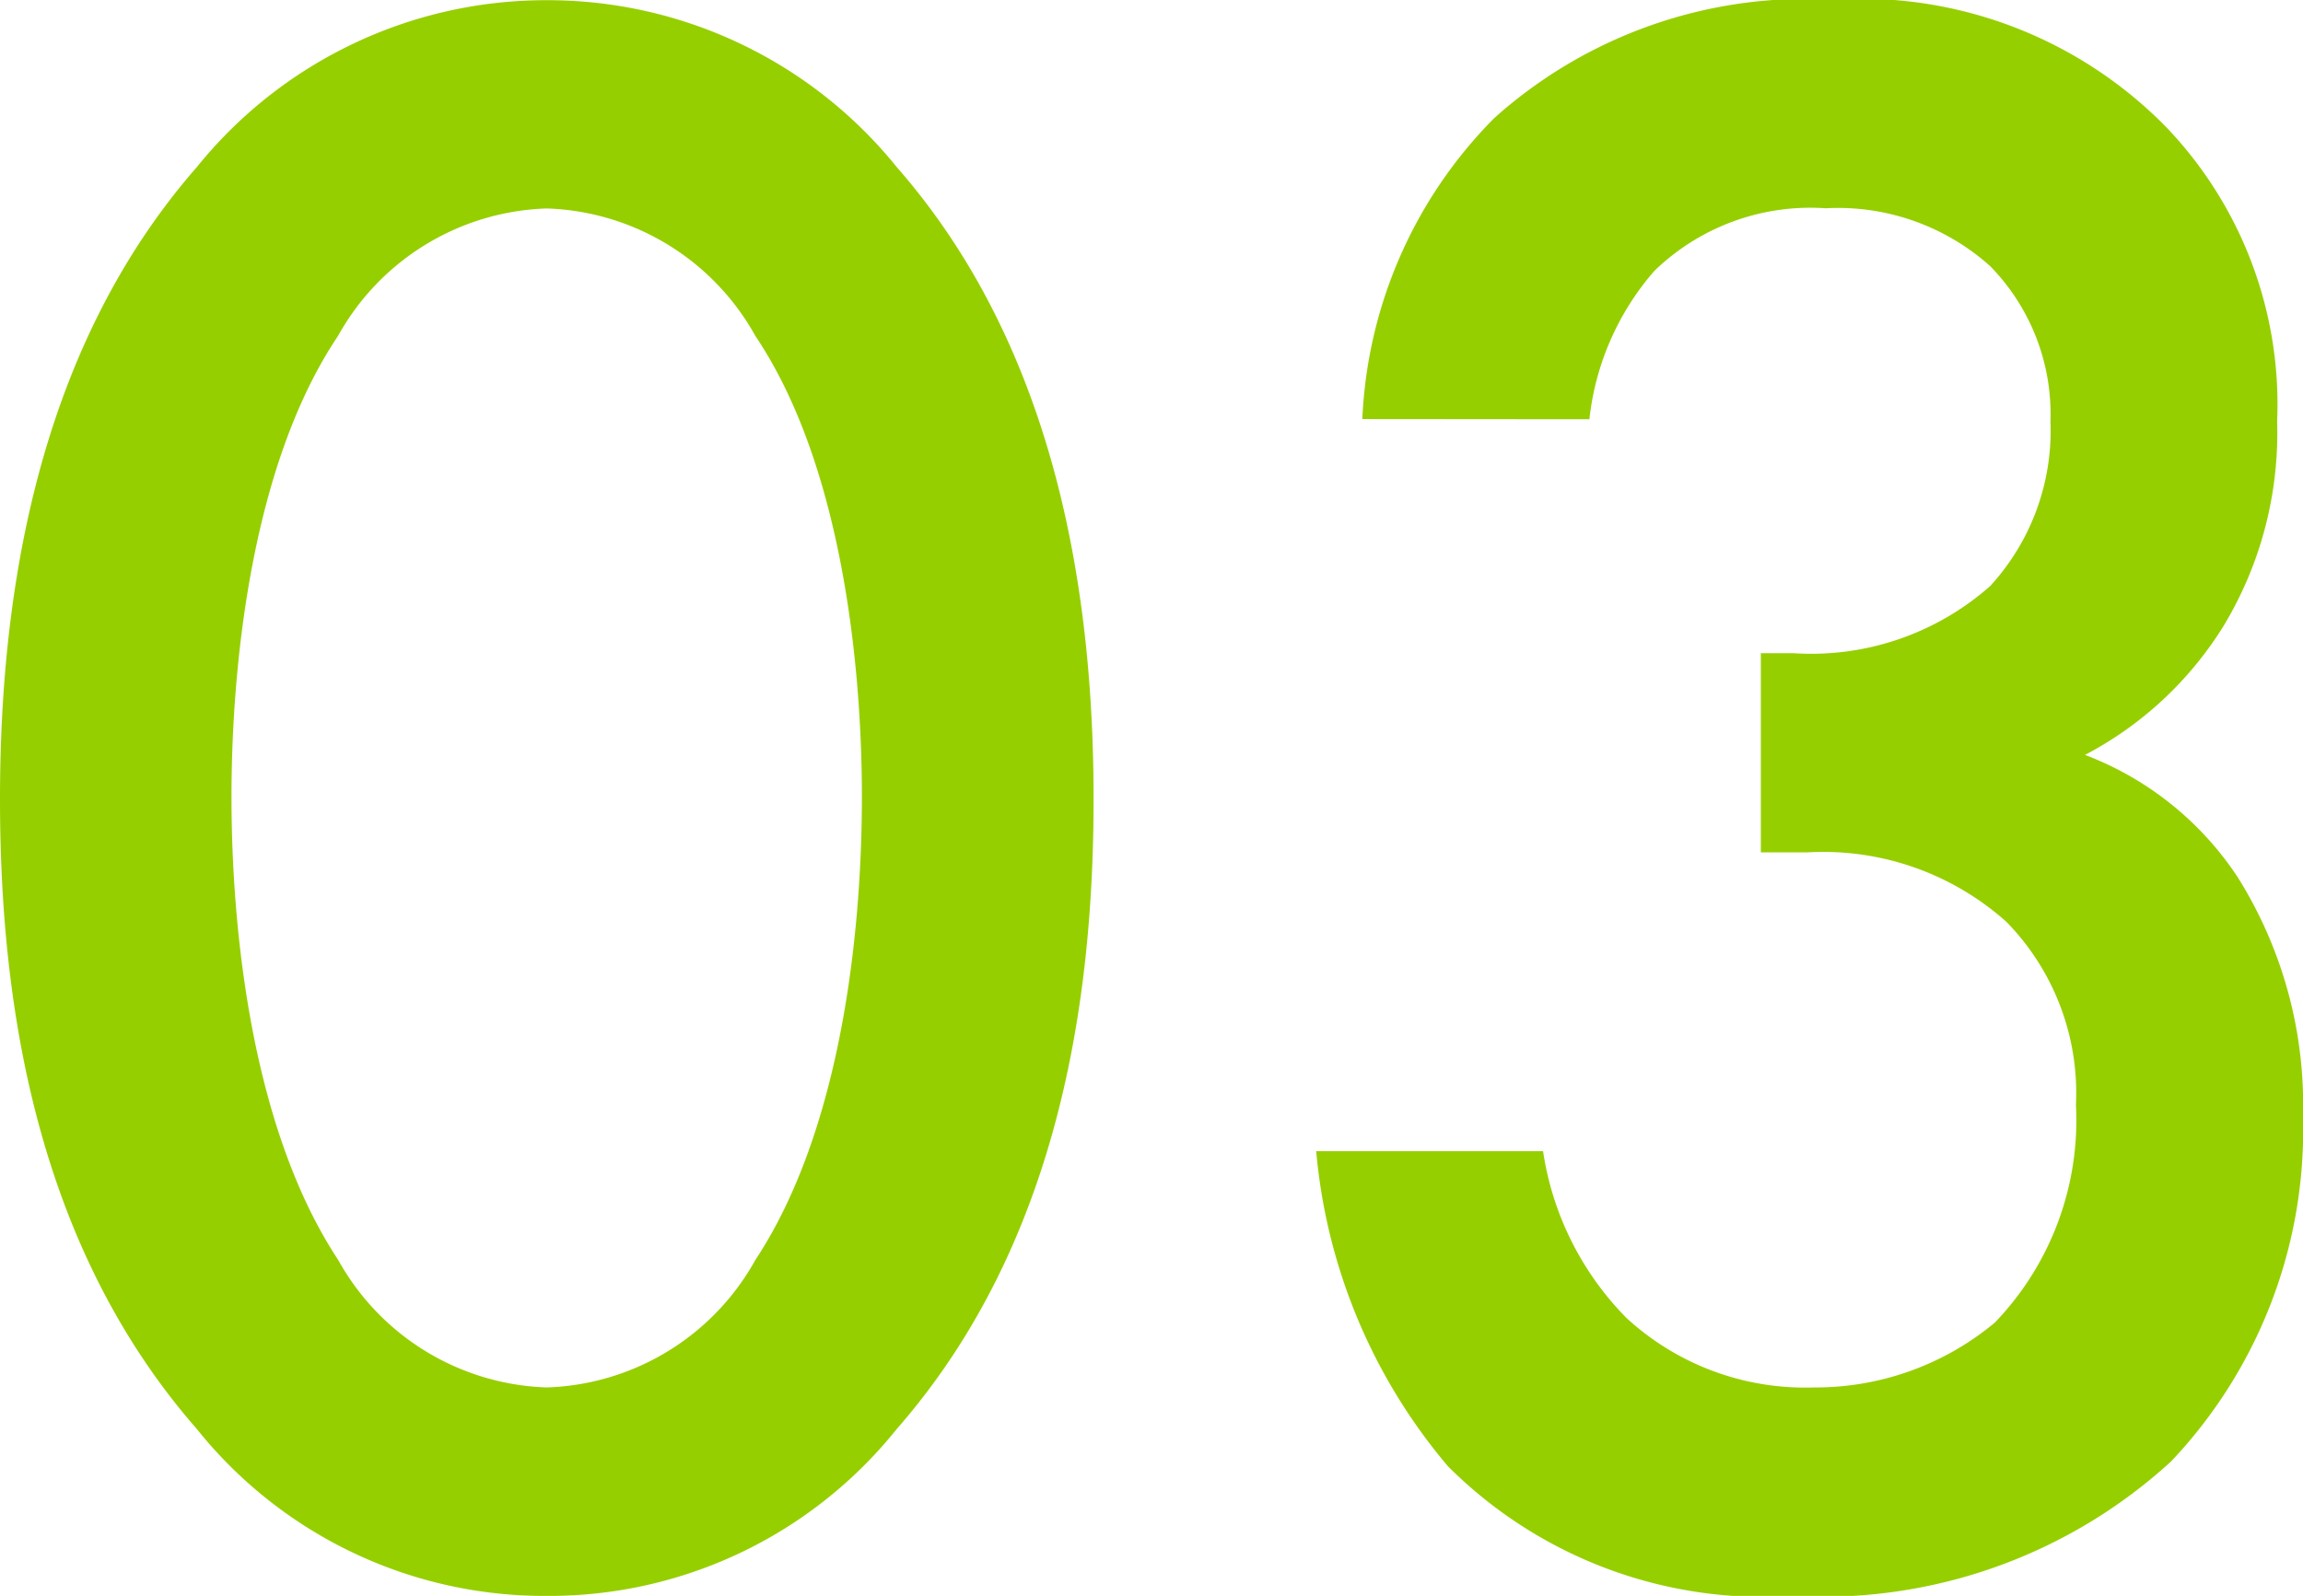 <svg xmlns="http://www.w3.org/2000/svg" width="47.712" height="33.072"><path fill="#96cf00" d="M11.328 33.072a9.223 9.223 0 0 0 7.248-3.456c3.36-3.84 4.08-8.88 4.08-13.056 0-4.128-.72-9.264-4.08-13.1A9.293 9.293 0 0 0 11.328.004 9.293 9.293 0 0 0 4.08 3.46C.72 7.3 0 12.436 0 16.56c0 4.176.72 9.216 4.08 13.056a9.223 9.223 0 0 0 7.248 3.456Zm0-28.752a5.129 5.129 0 0 1 4.32 2.64c1.776 2.64 2.208 6.768 2.208 9.552 0 2.832-.432 6.912-2.208 9.6a5.129 5.129 0 0 1-4.32 2.64 5.129 5.129 0 0 1-4.32-2.64c-1.776-2.688-2.212-6.768-2.212-9.6 0-2.784.432-6.912 2.208-9.552a5.129 5.129 0 0 1 4.324-2.64Zm21.6 4.368a5.6 5.6 0 0 1 1.344-3.072 4.641 4.641 0 0 1 3.552-1.3 4.724 4.724 0 0 1 3.408 1.2 4.386 4.386 0 0 1 1.248 3.216 4.765 4.765 0 0 1-1.248 3.412 5.6 5.6 0 0 1-4.08 1.392h-.672v4.128h.96a5.692 5.692 0 0 1 4.128 1.44 5.074 5.074 0 0 1 1.44 3.792 6.051 6.051 0 0 1-1.68 4.512 5.8 5.8 0 0 1-3.744 1.344 5.464 5.464 0 0 1-3.888-1.44 6.228 6.228 0 0 1-1.728-3.456h-4.7a11.7 11.7 0 0 0 2.728 6.528 9.236 9.236 0 0 0 7.156 2.688 10.678 10.678 0 0 0 7.824-2.784 9.984 9.984 0 0 0 2.736-7.152 8.878 8.878 0 0 0-1.344-4.944 6.585 6.585 0 0 0-3.172-2.548 7.438 7.438 0 0 0 2.88-2.688 7.739 7.739 0 0 0 1.1-4.224 8.307 8.307 0 0 0-2.3-6.1 8.859 8.859 0 0 0-6.912-2.64 9.674 9.674 0 0 0-7.004 2.452 9.428 9.428 0 0 0-2.736 6.24Z"/></svg>